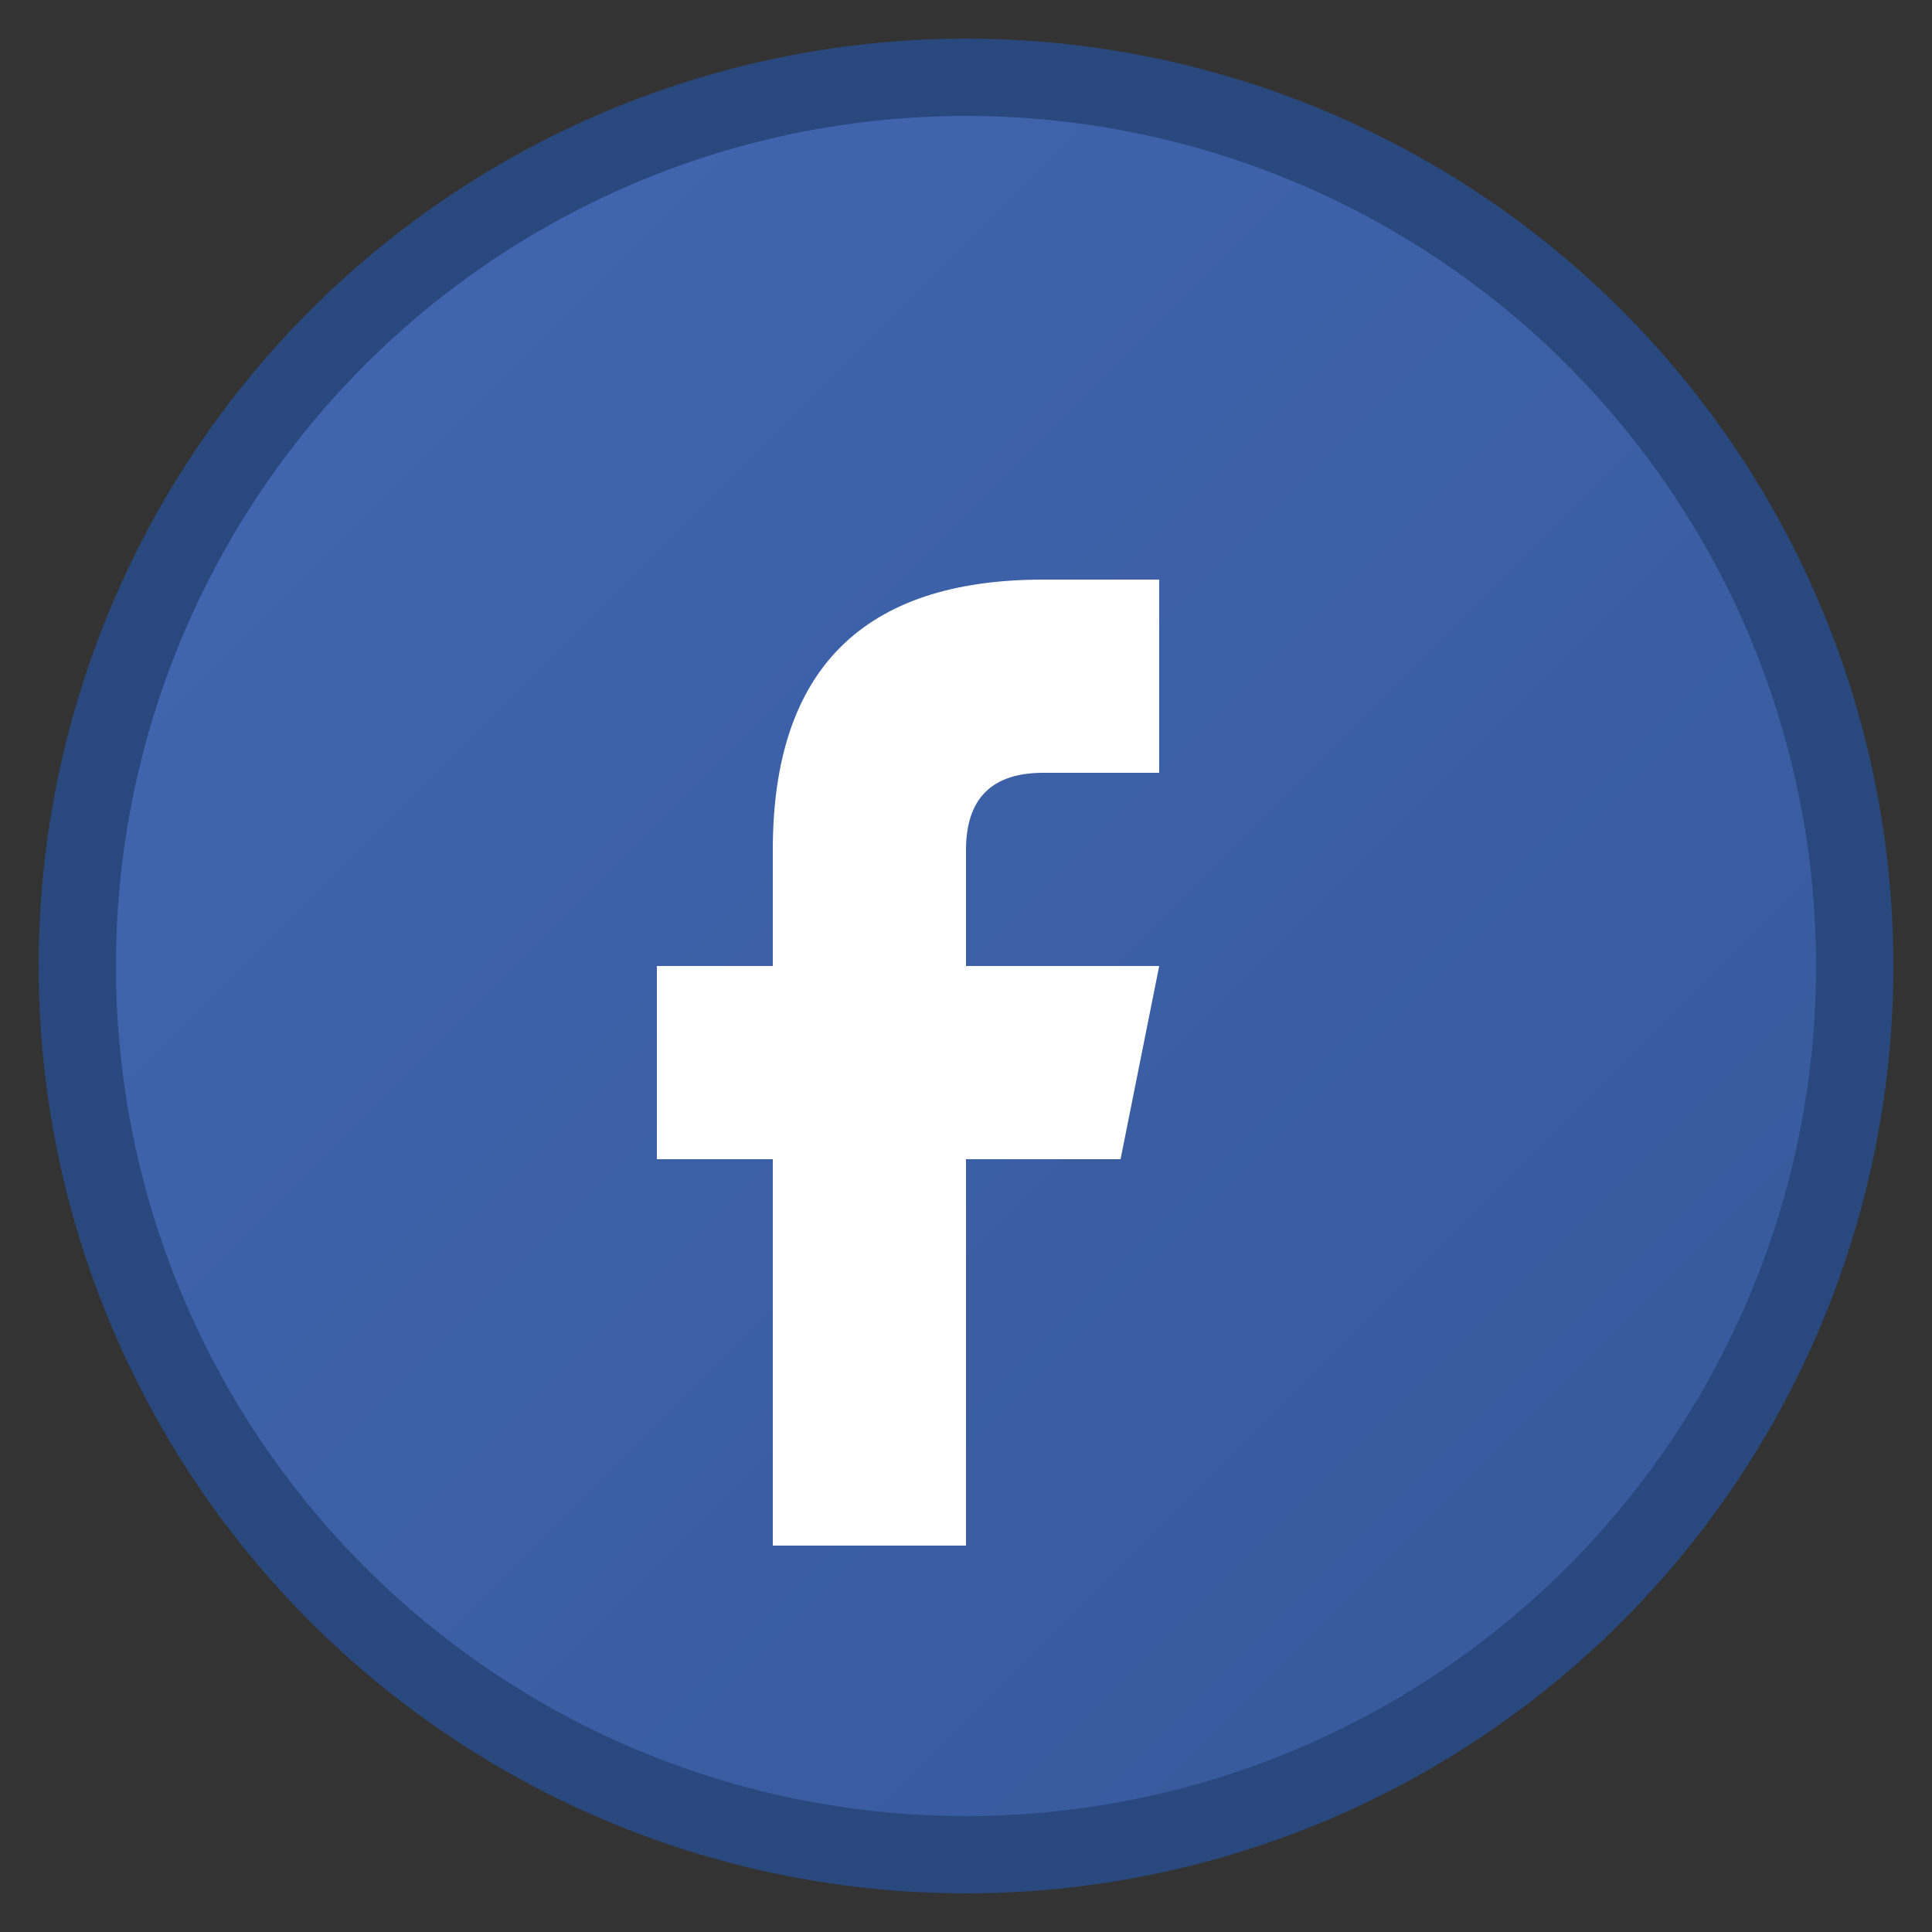 <svg xmlns="http://www.w3.org/2000/svg" viewBox="0 0 50 50" width="50" height="50">
  <rect x="0" y="0" width="50" height="50" fill="#333333" stroke="none"/>
  <defs>
    <linearGradient id="facebookGradient" x1="0%" y1="0%" x2="100%" y2="100%">
      <stop offset="0%" style="stop-color:#4267B2;stop-opacity:1" />
      <stop offset="100%" style="stop-color:#365899;stop-opacity:1" />
    </linearGradient>
  </defs>
  
  <!-- Background circle -->
  <circle cx="25" cy="25" r="23" fill="url(#facebookGradient)" stroke="#29487d" stroke-width="2"/>
  
  <!-- Facebook "f" -->
  <path d="M 30 15 L 30 20 L 27 20 Q 25 20 25 22 L 25 25 L 30 25 L 29 30 L 25 30 L 25 40 L 20 40 L 20 30 L 17 30 L 17 25 L 20 25 L 20 22 Q 20 15 27 15 Z" 
        fill="#ffffff"/>
</svg>
